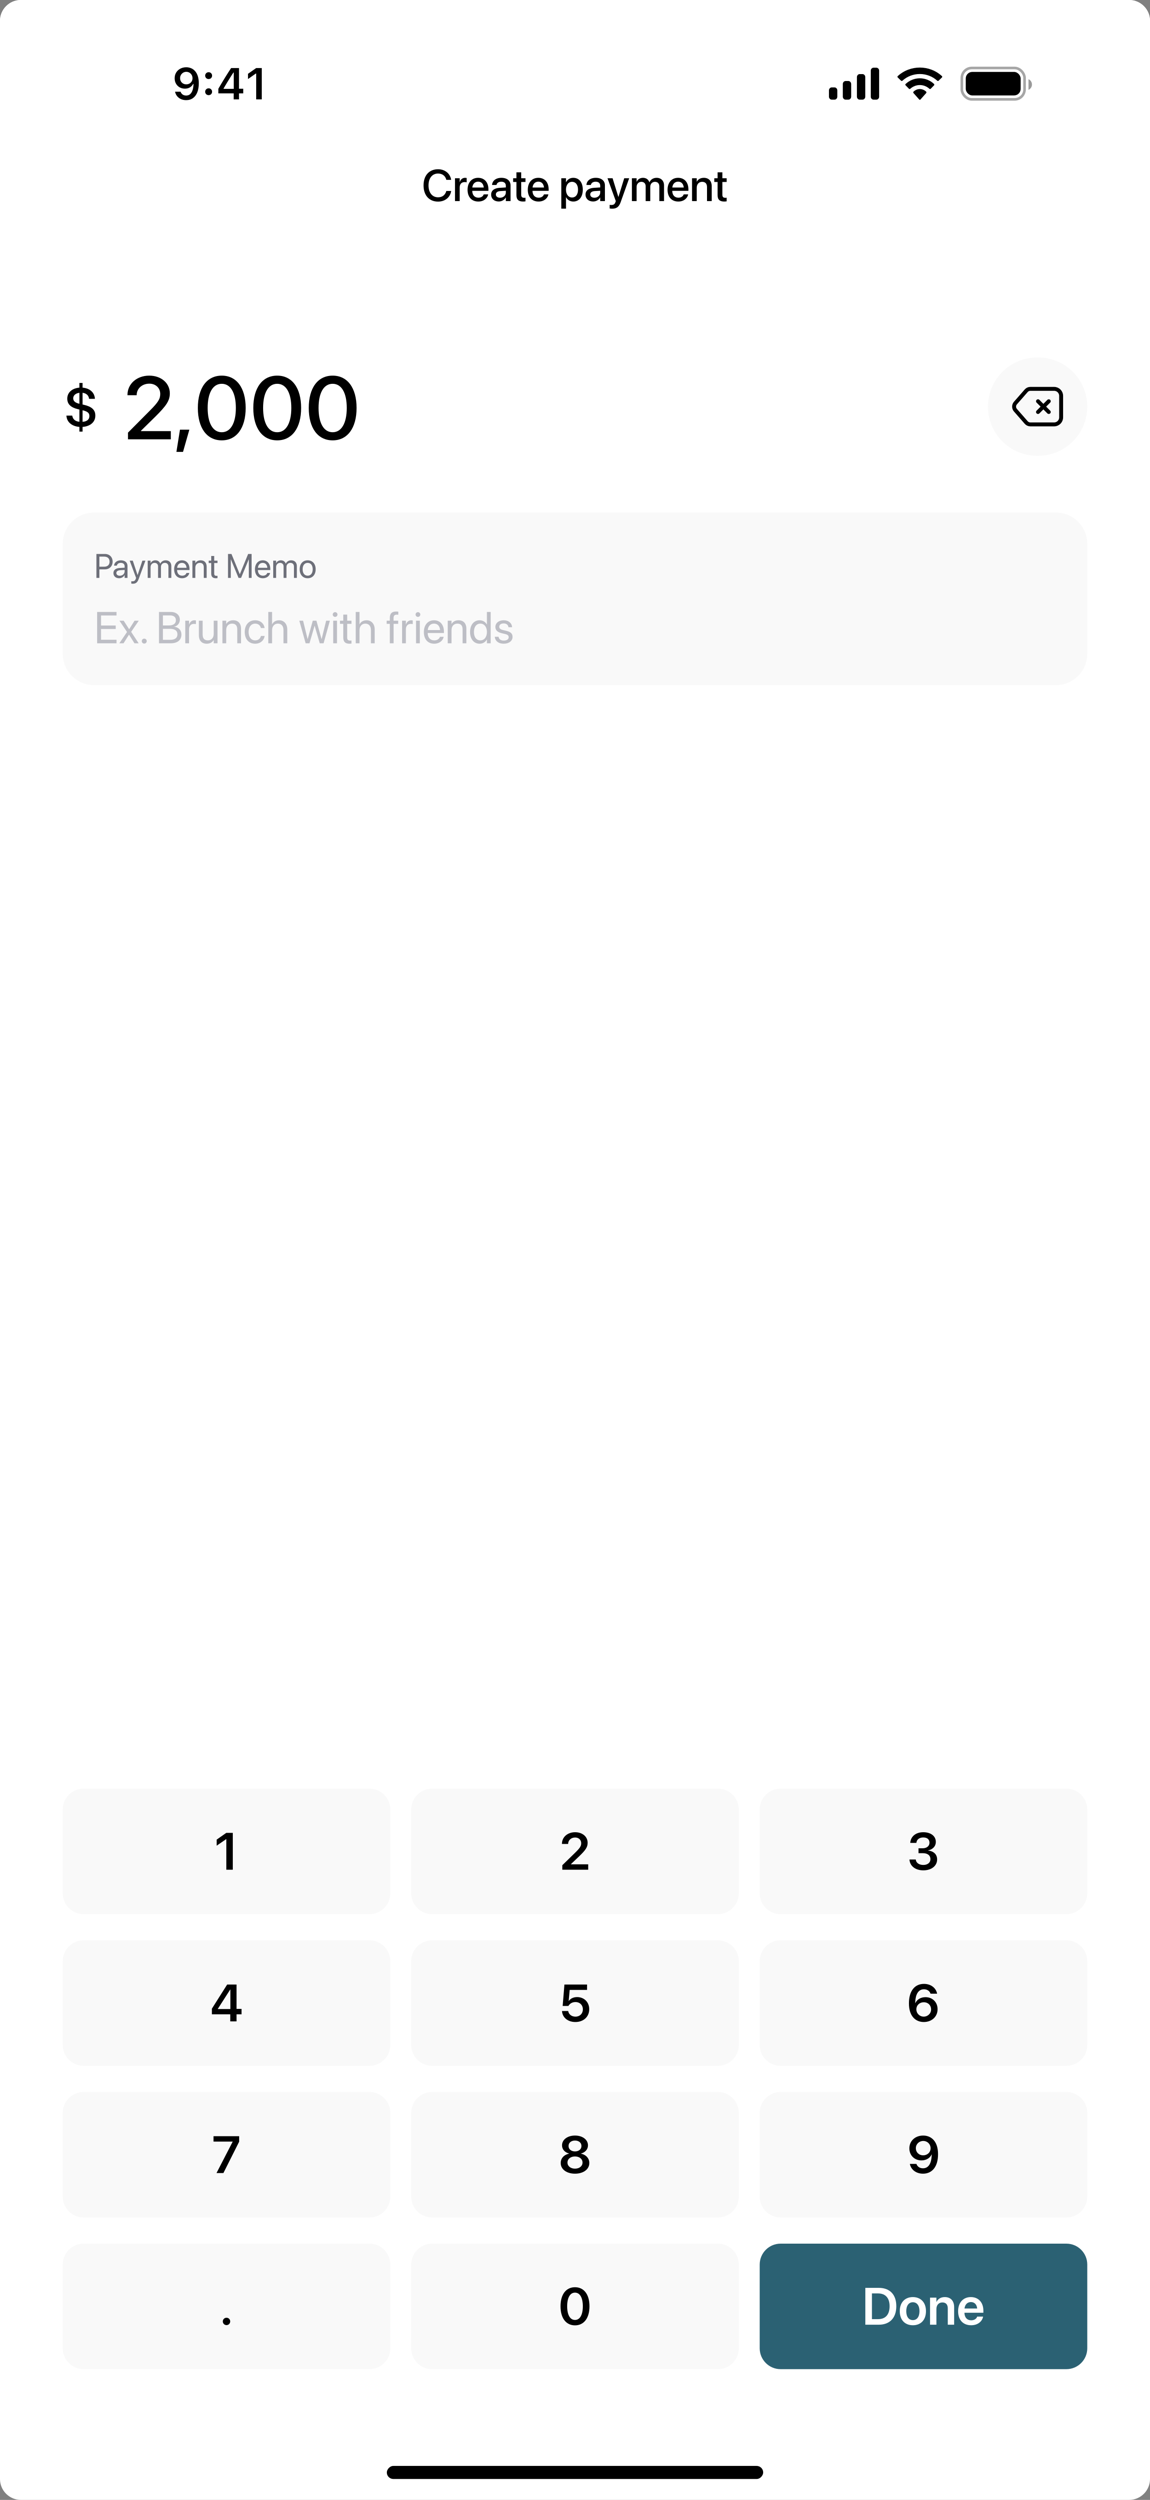 <svg width="440" height="956" viewBox="0 0 440 956" fill="none" xmlns="http://www.w3.org/2000/svg">
<rect x="0" y="0" width="440" height="956" fill="#808080" stroke="none"/>
<g clip-path="url(#clip0_67_633)">
<path d="M0 8C0 3.582 3.582 0 8 0H432C436.418 0 440 3.582 440 8V948C440 952.418 436.418 956 432 956H8C3.582 956 0 952.418 0 948V8Z" fill="white"/>
<rect width="440" height="50" fill="white"/>
<path d="M71.267 25.723C71.909 25.723 72.517 25.842 73.093 26.08C73.668 26.312 74.177 26.678 74.62 27.176C75.068 27.668 75.42 28.302 75.674 29.077C75.929 29.846 76.056 30.773 76.056 31.857V31.874C76.056 33.219 75.862 34.37 75.475 35.327C75.088 36.285 74.532 37.02 73.807 37.535C73.087 38.044 72.227 38.299 71.225 38.299C70.489 38.299 69.825 38.166 69.233 37.9C68.646 37.629 68.159 37.258 67.772 36.788C67.39 36.312 67.133 35.77 67 35.161L66.983 35.07H69.084L69.117 35.153C69.222 35.429 69.371 35.673 69.565 35.883C69.764 36.094 70.002 36.257 70.279 36.373C70.561 36.484 70.876 36.539 71.225 36.539C71.856 36.539 72.371 36.354 72.769 35.983C73.173 35.607 73.475 35.106 73.674 34.48C73.879 33.85 73.995 33.152 74.022 32.389C74.028 32.306 74.031 32.225 74.031 32.148C74.031 32.065 74.031 31.985 74.031 31.907L73.657 29.907C73.657 29.453 73.552 29.041 73.342 28.67C73.132 28.299 72.847 28.006 72.487 27.79C72.133 27.574 71.731 27.466 71.283 27.466C70.852 27.466 70.456 27.572 70.096 27.782C69.737 27.992 69.449 28.28 69.233 28.645C69.017 29.005 68.909 29.409 68.909 29.857V29.873C68.909 30.338 69.012 30.751 69.216 31.11C69.421 31.465 69.701 31.744 70.055 31.949C70.409 32.154 70.813 32.256 71.267 32.256C71.72 32.256 72.127 32.156 72.487 31.957C72.847 31.758 73.132 31.481 73.342 31.127C73.552 30.773 73.657 30.372 73.657 29.923V29.907H74.155V32.115H73.865C73.721 32.43 73.508 32.724 73.226 32.995C72.943 33.266 72.595 33.484 72.18 33.65C71.77 33.816 71.289 33.899 70.735 33.899C69.972 33.899 69.296 33.728 68.71 33.385C68.123 33.042 67.661 32.571 67.324 31.974C66.992 31.376 66.826 30.701 66.826 29.948V29.932C66.826 29.118 67.014 28.396 67.39 27.765C67.772 27.129 68.298 26.631 68.967 26.271C69.642 25.906 70.409 25.723 71.267 25.723ZM79.825 36.39C79.448 36.39 79.133 36.265 78.878 36.016C78.629 35.762 78.505 35.452 78.505 35.086C78.505 34.716 78.629 34.406 78.878 34.157C79.133 33.902 79.448 33.775 79.825 33.775C80.207 33.775 80.522 33.902 80.771 34.157C81.02 34.406 81.144 34.716 81.144 35.086C81.144 35.452 81.02 35.762 80.771 36.016C80.522 36.265 80.207 36.39 79.825 36.39ZM79.825 30.23C79.448 30.23 79.133 30.106 78.878 29.857C78.629 29.602 78.505 29.293 78.505 28.927C78.505 28.556 78.629 28.247 78.878 27.998C79.133 27.743 79.448 27.616 79.825 27.616C80.207 27.616 80.522 27.743 80.771 27.998C81.02 28.247 81.144 28.556 81.144 28.927C81.144 29.293 81.02 29.602 80.771 29.857C80.522 30.106 80.207 30.23 79.825 30.23ZM89.404 38V35.701H83.543V33.949C83.859 33.412 84.174 32.873 84.49 32.331C84.811 31.788 85.134 31.249 85.461 30.712C85.793 30.17 86.122 29.636 86.449 29.11C86.781 28.579 87.11 28.056 87.436 27.541C87.769 27.021 88.101 26.515 88.433 26.022H91.446V33.933H93.064V35.701H91.446V38H89.404ZM85.536 33.982H89.437V27.732H89.312C89.069 28.108 88.817 28.496 88.557 28.894C88.303 29.293 88.045 29.699 87.785 30.114C87.525 30.529 87.268 30.947 87.013 31.368C86.759 31.783 86.507 32.2 86.258 32.621C86.009 33.036 85.768 33.448 85.536 33.858V33.982ZM98.02 38V28.13H97.871L94.891 30.23V28.222L98.02 26.022H100.153V38H98.02Z" fill="black"/>
<path fill-rule="evenodd" clip-rule="evenodd" d="M336.365 27.033C336.365 26.4 335.888 25.887 335.298 25.887H334.232C333.643 25.887 333.165 26.4 333.165 27.033V36.967C333.165 37.6 333.643 38.113 334.232 38.113H335.298C335.888 38.113 336.365 37.6 336.365 36.967V27.033ZM328.931 28.332H329.998C330.587 28.332 331.064 28.858 331.064 29.506V36.939C331.064 37.588 330.587 38.113 329.998 38.113H328.931C328.342 38.113 327.864 37.588 327.864 36.939V29.506C327.864 28.858 328.342 28.332 328.931 28.332ZM324.599 30.981H323.533C322.943 30.981 322.466 31.513 322.466 32.17V36.924C322.466 37.581 322.943 38.113 323.533 38.113H324.599C325.188 38.113 325.666 37.581 325.666 36.924V32.17C325.666 31.513 325.188 30.981 324.599 30.981ZM319.298 33.426H318.232C317.643 33.426 317.165 33.951 317.165 34.598V36.941C317.165 37.589 317.643 38.113 318.232 38.113H319.298C319.888 38.113 320.365 37.589 320.365 36.941V34.598C320.365 33.951 319.888 33.426 319.298 33.426Z" fill="black"/>
<path fill-rule="evenodd" clip-rule="evenodd" d="M351.936 28.302C354.424 28.302 356.816 29.224 358.618 30.878C358.754 31.006 358.971 31.004 359.104 30.874L360.402 29.611C360.47 29.545 360.507 29.456 360.507 29.363C360.506 29.271 360.467 29.182 360.399 29.117C355.668 24.742 348.204 24.742 343.473 29.117C343.405 29.182 343.366 29.27 343.365 29.363C343.365 29.456 343.402 29.545 343.47 29.611L344.768 30.874C344.901 31.004 345.118 31.006 345.254 30.878C347.057 29.224 349.449 28.302 351.936 28.302ZM351.933 32.523C353.29 32.522 354.599 33.034 355.605 33.958C355.741 34.089 355.956 34.087 356.089 33.952L357.376 32.633C357.444 32.563 357.481 32.469 357.48 32.372C357.479 32.274 357.44 32.181 357.371 32.114C354.307 29.223 349.562 29.223 346.498 32.114C346.429 32.181 346.389 32.274 346.389 32.372C346.388 32.47 346.425 32.563 346.493 32.633L347.78 33.952C347.913 34.087 348.127 34.089 348.263 33.958C349.269 33.035 350.577 32.523 351.933 32.523ZM354.458 35.316C354.459 35.421 354.422 35.523 354.355 35.597L352.178 38.051C352.115 38.124 352.028 38.164 351.937 38.164C351.846 38.164 351.759 38.124 351.695 38.051L349.518 35.597C349.451 35.523 349.414 35.421 349.416 35.316C349.418 35.211 349.459 35.111 349.529 35.04C350.919 33.726 352.955 33.726 354.345 35.04C354.415 35.111 354.456 35.211 354.458 35.316Z" fill="black"/>
<rect opacity="0.35" x="368.007" y="26" width="24" height="12" rx="3.8" stroke="black"/>
<path opacity="0.4" d="M393.507 30.281V34.357C394.312 34.012 394.835 33.209 394.835 32.319C394.835 31.429 394.312 30.626 393.507 30.281" fill="black"/>
<rect x="369.507" y="27.5" width="21" height="9" rx="2.5" fill="black"/>
<rect width="144" height="5" rx="2.5" transform="matrix(-1 0 0 1 292 943)" fill="black"/>
<path d="M24 692C24 687.582 27.582 684 32 684H141.333C145.752 684 149.333 687.582 149.333 692V724C149.333 728.418 145.752 732 141.333 732H32C27.582 732 24 728.418 24 724V692Z" fill="#F9F9F9"/>
<path d="M86.598 715V703.311H86.54L82.897 705.811V703.496L86.579 700.908H89.069V715H86.598Z" fill="black"/>
<path d="M157.333 692C157.333 687.582 160.915 684 165.333 684H274.667C279.085 684 282.667 687.582 282.667 692V724C282.667 728.418 279.085 732 274.667 732H165.333C160.915 732 157.333 728.418 157.333 724V692Z" fill="#F9F9F9"/>
<path d="M215.146 715V713.281L220.127 708.428C221.973 706.621 222.373 705.908 222.373 704.863V704.844C222.363 703.584 221.416 702.686 220.059 702.686C218.496 702.686 217.402 703.73 217.373 705.088V705.156H215.01V705.088C215.01 702.51 217.178 700.664 220.039 700.664C222.861 700.664 224.834 702.373 224.834 704.697V704.717C224.834 706.377 224.063 707.5 221.582 709.883L218.477 712.832V712.939H225.049V715H215.146Z" fill="black"/>
<path d="M290.667 692C290.667 687.582 294.248 684 298.667 684H408C412.418 684 416 687.582 416 692V724C416 728.418 412.418 732 408 732H298.667C294.248 732 290.667 728.418 290.667 724V692Z" fill="#F9F9F9"/>
<path d="M353.285 715.244C350.189 715.244 348.177 713.584 347.982 711.221L347.972 711.104H350.384L350.394 711.211C350.531 712.354 351.624 713.184 353.275 713.184C354.906 713.184 355.99 712.285 355.99 711.006V710.986C355.99 709.502 354.896 708.682 353.099 708.682H351.429V706.807H353.04C354.593 706.807 355.628 705.928 355.628 704.697V704.678C355.628 703.408 354.769 702.666 353.255 702.666C351.771 702.666 350.755 703.438 350.628 704.648L350.619 704.746H348.275L348.285 704.629C348.49 702.246 350.413 700.664 353.255 700.664C356.165 700.664 358.05 702.158 358.05 704.346V704.365C358.05 706.113 356.781 707.275 355.091 707.627V707.676C357.171 707.871 358.548 709.102 358.548 711.055V711.074C358.548 713.525 356.4 715.244 353.285 715.244Z" fill="black"/>
<path d="M24 750C24 745.582 27.582 742 32 742H141.333C145.752 742 149.333 745.582 149.333 750V782C149.333 786.418 145.752 790 141.333 790H32C27.582 790 24 786.418 24 782V750Z" fill="#F9F9F9"/>
<path d="M88.102 773V770.295H81.071V768.146L86.921 758.908H90.505V768.225H92.419V770.295H90.505V773H88.102ZM83.337 768.283H88.141V760.812H88.083L83.337 768.215V768.283Z" fill="black"/>
<path d="M157.333 750C157.333 745.582 160.915 742 165.333 742H274.667C279.085 742 282.667 745.582 282.667 750V782C282.667 786.418 279.085 790 274.667 790H165.333C160.915 790 157.333 786.418 157.333 782V750Z" fill="#F9F9F9"/>
<path d="M220.146 773.244C217.217 773.244 215.225 771.496 215.039 769.162L215.029 769.035H217.393L217.402 769.104C217.607 770.285 218.682 771.193 220.166 771.193C221.846 771.193 223.008 770.041 223.008 768.391V768.371C223.008 766.76 221.826 765.607 220.176 765.607C219.375 765.607 218.682 765.852 218.145 766.301C217.881 766.516 217.646 766.789 217.48 767.102H215.283L215.957 758.908H224.609V760.969H217.969L217.578 765.217H217.627C218.242 764.27 219.404 763.713 220.82 763.713C223.506 763.713 225.439 765.656 225.439 768.332V768.352C225.439 771.252 223.262 773.244 220.146 773.244Z" fill="black"/>
<path d="M290.667 750C290.667 745.582 294.248 742 298.667 742H408C412.418 742 416 745.582 416 750V782C416 786.418 412.418 790 408 790H298.667C294.248 790 290.667 786.418 290.667 782V750Z" fill="#F9F9F9"/>
<path d="M353.46 773.244C350.345 773.244 347.767 771.066 347.767 766.125V766.105C347.767 761.447 349.925 758.664 353.519 758.664C356.126 758.664 358.07 760.168 358.519 762.297L358.538 762.404H356.038L355.999 762.316C355.628 761.35 354.759 760.725 353.499 760.725C351.234 760.725 350.286 762.893 350.189 765.559C350.179 765.705 350.179 765.852 350.179 766.008H350.228C350.785 764.719 352.191 763.742 354.105 763.742C356.82 763.742 358.724 765.695 358.724 768.342V768.361C358.724 771.203 356.497 773.244 353.46 773.244ZM350.609 768.4C350.609 769.963 351.849 771.184 353.421 771.184C354.994 771.184 356.244 769.973 356.244 768.449V768.43C356.244 766.828 355.062 765.686 353.451 765.686C351.839 765.686 350.609 766.818 350.609 768.391V768.4Z" fill="black"/>
<path d="M24 808C24 803.582 27.582 800 32 800H141.333C145.752 800 149.333 803.582 149.333 808V840C149.333 844.418 145.752 848 141.333 848H32C27.582 848 24 844.418 24 840V808Z" fill="#F9F9F9"/>
<path d="M82.838 831L89.02 819.018V818.969H81.696V816.908H91.501V819.008L85.475 831H82.838Z" fill="black"/>
<path d="M157.333 808C157.333 803.582 160.915 800 165.333 800H274.667C279.085 800 282.667 803.582 282.667 808V840C282.667 844.418 279.085 848 274.667 848H165.333C160.915 848 157.333 844.418 157.333 840V808Z" fill="#F9F9F9"/>
<path d="M220 831.244C216.777 831.244 214.531 829.564 214.531 827.162V827.143C214.531 825.355 215.83 823.969 217.695 823.588V823.529C216.094 823.1 215.039 821.928 215.039 820.424V820.404C215.039 818.246 217.1 816.664 220 816.664C222.91 816.664 224.961 818.246 224.961 820.404V820.424C224.961 821.928 223.906 823.1 222.305 823.529V823.588C224.17 823.969 225.479 825.355 225.479 827.143V827.162C225.479 829.564 223.223 831.244 220 831.244ZM220 822.729C221.465 822.729 222.471 821.879 222.471 820.658V820.639C222.471 819.418 221.455 818.568 220 818.568C218.545 818.568 217.529 819.418 217.529 820.639V820.658C217.529 821.879 218.535 822.729 220 822.729ZM220 829.32C221.689 829.32 222.881 828.354 222.881 827.006V826.986C222.881 825.629 221.699 824.652 220 824.652C218.301 824.652 217.119 825.629 217.119 826.986V827.006C217.119 828.354 218.32 829.32 220 829.32Z" fill="black"/>
<path d="M290.667 808C290.667 803.582 294.248 800 298.667 800H408C412.418 800 416 803.582 416 808V840C416 844.418 412.418 848 408 848H298.667C294.248 848 290.667 844.418 290.667 840V808Z" fill="#F9F9F9"/>
<path d="M353.206 816.664C356.312 816.664 358.9 818.842 358.9 823.783V823.803C358.9 828.461 356.742 831.244 353.148 831.244C350.54 831.244 348.587 829.74 348.148 827.611L348.128 827.504H350.628L350.658 827.592C351.038 828.559 351.898 829.184 353.158 829.184C355.423 829.184 356.37 827.016 356.468 824.35C356.478 824.203 356.488 824.057 356.488 823.9H356.429C355.872 825.189 354.466 826.166 352.562 826.166C349.847 826.166 347.933 824.213 347.933 821.566V821.547C347.933 818.705 350.169 816.664 353.206 816.664ZM353.206 824.223C354.818 824.223 356.048 823.09 356.048 821.518V821.508C356.048 819.945 354.818 818.725 353.236 818.725C351.673 818.725 350.413 819.936 350.413 821.459V821.479C350.413 823.08 351.605 824.223 353.206 824.223Z" fill="black"/>
<path d="M24 866C24 861.582 27.582 858 32 858H141.333C145.752 858 149.333 861.582 149.333 866V898C149.333 902.418 145.752 906 141.333 906H32C27.582 906 24 902.418 24 898V866Z" fill="#F9F9F9"/>
<path d="M86.667 889.156C85.876 889.156 85.251 888.531 85.251 887.74C85.251 886.959 85.876 886.334 86.667 886.334C87.458 886.334 88.073 886.959 88.073 887.74C88.073 888.531 87.458 889.156 86.667 889.156Z" fill="black"/>
<path d="M157.333 866C157.333 861.582 160.915 858 165.333 858H274.667C279.085 858 282.667 861.582 282.667 866V898C282.667 902.418 279.085 906 274.667 906H165.333C160.915 906 157.333 902.418 157.333 898V866Z" fill="#F9F9F9"/>
<path d="M220 889.244C216.543 889.244 214.463 886.441 214.463 881.959V881.939C214.463 877.457 216.543 874.664 220 874.664C223.447 874.664 225.537 877.457 225.537 881.939V881.959C225.537 886.441 223.447 889.244 220 889.244ZM220 887.184C221.895 887.184 222.998 885.211 222.998 881.959V881.939C222.998 878.688 221.895 876.734 220 876.734C218.096 876.734 217.002 878.688 217.002 881.939V881.959C217.002 885.211 218.096 887.184 220 887.184Z" fill="black"/>
<path d="M290.667 866C290.667 861.582 294.248 858 298.667 858H408C412.418 858 416 861.582 416 866V898C416 902.418 412.418 906 408 906H298.667C294.248 906 290.667 902.418 290.667 898V866Z" fill="#2B6173"/>
<path d="M331.087 889V874.908H336.234C340.433 874.908 342.933 877.447 342.933 881.9V881.92C342.933 886.383 340.452 889 336.234 889H331.087ZM333.607 886.871H335.97C338.802 886.871 340.365 885.143 340.365 881.93V881.91C340.365 878.766 338.773 877.037 335.97 877.037H333.607V886.871ZM349.271 889.205C346.224 889.205 344.261 887.174 344.261 883.824V883.805C344.261 880.484 346.253 878.434 349.261 878.434C352.279 878.434 354.281 880.465 354.281 883.805V883.824C354.281 887.184 352.308 889.205 349.271 889.205ZM349.281 887.242C350.814 887.242 351.8 885.992 351.8 883.824V883.805C351.8 881.646 350.804 880.406 349.261 880.406C347.747 880.406 346.742 881.656 346.742 883.805V883.824C346.742 886.002 347.728 887.242 349.281 887.242ZM355.843 889V878.648H358.275V880.27H358.324C358.861 879.156 359.915 878.434 361.488 878.434C363.763 878.434 365.062 879.898 365.062 882.301V889H362.63V882.789C362.63 881.314 361.947 880.484 360.56 880.484C359.163 880.484 358.275 881.5 358.275 882.994V889H355.843ZM371.566 889.205C368.46 889.205 366.585 887.145 366.585 883.854V883.844C366.585 880.582 368.49 878.434 371.449 878.434C374.408 878.434 376.244 880.514 376.244 883.639V884.42H368.997C369.036 886.236 370.033 887.311 371.615 887.311C372.826 887.311 373.617 886.666 373.851 885.973L373.87 885.904H376.146L376.117 886.012C375.794 887.604 374.271 889.205 371.566 889.205ZM371.478 880.338C370.189 880.338 369.222 881.207 369.027 882.799H373.88C373.704 881.158 372.767 880.338 371.478 880.338Z" fill="white"/>
<path d="M167.605 77.096C164.21 77.096 162.052 74.705 162.052 70.903V70.895C162.052 67.093 164.21 64.719 167.605 64.719C170.245 64.719 172.229 66.346 172.603 68.712L172.619 68.786H170.776L170.727 68.62C170.328 67.218 169.216 66.362 167.605 66.362C165.381 66.362 163.953 68.122 163.953 70.895V70.903C163.953 73.675 165.389 75.452 167.605 75.452C169.199 75.452 170.303 74.622 170.751 73.103L170.776 73.028H172.619L172.611 73.111C172.237 75.493 170.253 77.096 167.605 77.096ZM174.088 76.896V68.164H175.881V69.658H175.923C176.205 68.637 176.936 67.998 177.932 67.998C178.189 67.998 178.413 68.039 178.554 68.064V69.733C178.413 69.675 178.098 69.633 177.749 69.633C176.595 69.633 175.881 70.388 175.881 71.692V76.896H174.088ZM183.012 77.071C180.447 77.071 178.895 75.319 178.895 72.563V72.555C178.895 69.824 180.472 67.998 182.92 67.998C185.369 67.998 186.872 69.758 186.872 72.381V72.987H180.688C180.721 74.638 181.625 75.601 183.053 75.601C184.116 75.601 184.821 75.053 185.045 74.398L185.07 74.331H186.772L186.755 74.423C186.473 75.809 185.128 77.071 183.012 77.071ZM182.929 69.467C181.767 69.467 180.87 70.256 180.712 71.717H185.095C184.946 70.206 184.099 69.467 182.929 69.467ZM190.831 77.054C189.088 77.054 187.917 75.983 187.917 74.414V74.398C187.917 72.879 189.096 71.949 191.163 71.825L193.537 71.683V71.028C193.537 70.065 192.915 69.484 191.802 69.484C190.765 69.484 190.125 69.973 189.976 70.671L189.959 70.745H188.266L188.274 70.654C188.399 69.152 189.702 67.998 191.852 67.998C193.985 67.998 195.338 69.127 195.338 70.878V76.896H193.537V75.518H193.504C192.998 76.456 191.985 77.054 190.831 77.054ZM189.727 74.373C189.727 75.136 190.358 75.618 191.321 75.618C192.583 75.618 193.537 74.763 193.537 73.626V72.945L191.404 73.078C190.325 73.144 189.727 73.617 189.727 74.356V74.373ZM200.145 77.071C198.418 77.071 197.588 76.34 197.588 74.597V69.592H196.334V68.164H197.588V65.889H199.422V68.164H201.058V69.592H199.422V74.489C199.422 75.377 199.821 75.643 200.576 75.643C200.767 75.643 200.925 75.626 201.058 75.61V76.996C200.85 77.029 200.51 77.071 200.145 77.071ZM206.055 77.071C203.49 77.071 201.938 75.319 201.938 72.563V72.555C201.938 69.824 203.515 67.998 205.963 67.998C208.412 67.998 209.915 69.758 209.915 72.381V72.987H203.73C203.764 74.638 204.668 75.601 206.096 75.601C207.159 75.601 207.864 75.053 208.088 74.398L208.113 74.331H209.815L209.798 74.423C209.516 75.809 208.171 77.071 206.055 77.071ZM205.972 69.467C204.81 69.467 203.913 70.256 203.755 71.717H208.138C207.989 70.206 207.142 69.467 205.972 69.467ZM214.762 79.802V68.164H216.555V69.666H216.597C217.12 68.629 218.083 67.998 219.328 67.998C221.552 67.998 222.98 69.741 222.98 72.53V72.538C222.98 75.319 221.544 77.071 219.353 77.071C218.116 77.071 217.111 76.44 216.597 75.427H216.555V79.802H214.762ZM218.863 75.527C220.274 75.527 221.154 74.381 221.154 72.538V72.53C221.154 70.671 220.266 69.533 218.863 69.533C217.501 69.533 216.547 70.712 216.547 72.53V72.538C216.547 74.348 217.51 75.527 218.863 75.527ZM226.939 77.054C225.196 77.054 224.026 75.983 224.026 74.414V74.398C224.026 72.879 225.205 71.949 227.271 71.825L229.646 71.683V71.028C229.646 70.065 229.023 69.484 227.911 69.484C226.873 69.484 226.234 69.973 226.084 70.671L226.068 70.745H224.375L224.383 70.654C224.507 69.152 225.811 67.998 227.96 67.998C230.094 67.998 231.447 69.127 231.447 70.878V76.896H229.646V75.518H229.612C229.106 76.456 228.093 77.054 226.939 77.054ZM225.835 74.373C225.835 75.136 226.466 75.618 227.429 75.618C228.691 75.618 229.646 74.763 229.646 73.626V72.945L227.512 73.078C226.433 73.144 225.835 73.617 225.835 74.356V74.373ZM234.203 79.81C233.854 79.81 233.48 79.768 233.265 79.727V78.324C233.406 78.357 233.613 78.39 233.854 78.39C234.701 78.39 235.166 78.166 235.464 77.32L235.614 76.904L232.435 68.164H234.377L236.577 75.269H236.635L238.834 68.164H240.727L237.473 77.303C236.826 79.112 235.913 79.81 234.203 79.81ZM241.773 76.896V68.164H243.566V69.517H243.607C243.981 68.604 244.869 67.998 246.015 67.998C247.218 67.998 248.098 68.62 248.447 69.716H248.488C248.937 68.654 249.966 67.998 251.211 67.998C252.938 67.998 254.066 69.143 254.066 70.895V76.896H252.265V71.326C252.265 70.189 251.659 69.533 250.597 69.533C249.534 69.533 248.795 70.33 248.795 71.434V76.896H247.036V71.194C247.036 70.181 246.396 69.533 245.384 69.533C244.321 69.533 243.566 70.372 243.566 71.501V76.896H241.773ZM259.528 77.071C256.963 77.071 255.411 75.319 255.411 72.563V72.555C255.411 69.824 256.988 67.998 259.437 67.998C261.886 67.998 263.388 69.758 263.388 72.381V72.987H257.204C257.237 74.638 258.142 75.601 259.57 75.601C260.632 75.601 261.338 75.053 261.562 74.398L261.587 74.331H263.289L263.272 74.423C262.99 75.809 261.645 77.071 259.528 77.071ZM259.445 69.467C258.283 69.467 257.387 70.256 257.229 71.717H261.612C261.462 70.206 260.616 69.467 259.445 69.467ZM264.783 76.896V68.164H266.576V69.484H266.617C267.074 68.596 267.97 67.998 269.29 67.998C271.208 67.998 272.312 69.235 272.312 71.243V76.896H270.51V71.584C270.51 70.272 269.896 69.533 268.651 69.533C267.389 69.533 266.576 70.447 266.576 71.808V76.896H264.783ZM277.109 77.071C275.383 77.071 274.553 76.34 274.553 74.597V69.592H273.299V68.164H274.553V65.889H276.387V68.164H278.022V69.592H276.387V74.489C276.387 75.377 276.786 75.643 277.541 75.643C277.732 75.643 277.89 75.626 278.022 75.61V76.996C277.815 77.029 277.475 77.071 277.109 77.071Z" fill="black"/>
<path d="M30.377 165.058V163.253C27.648 163.049 25.597 161.523 25.425 159.074L25.414 158.924H27.638L27.659 159.042C27.863 160.191 28.637 161.115 30.377 161.298V156.604L29.936 156.507C27.186 155.873 25.736 154.627 25.736 152.446V152.436C25.736 150.051 27.659 148.45 30.377 148.246V146.441H31.591V148.246C34.244 148.45 36.124 150.008 36.296 152.35L36.307 152.521H34.072L34.062 152.425C33.911 151.179 32.977 150.373 31.591 150.201V154.691L32.106 154.81C34.953 155.465 36.478 156.636 36.478 158.924V158.935C36.478 161.566 34.33 163.07 31.591 163.253V165.058H30.377ZM28.014 152.307C28.014 153.295 28.648 154.004 30.377 154.412V150.201C28.83 150.395 28.014 151.308 28.014 152.285V152.307ZM31.612 156.894L31.591 156.883V161.319C33.449 161.169 34.201 160.267 34.201 159.117V159.106C34.201 158.021 33.632 157.366 31.612 156.894Z" fill="black"/>
<path d="M48.971 168V165.443L57.404 156.96C60.592 153.772 61.306 152.511 61.306 150.651V150.618C61.289 148.344 59.562 146.717 57.139 146.717C54.333 146.717 52.324 148.609 52.291 151.033V151.133H48.772V151.033C48.772 146.75 52.407 143.646 57.089 143.646C61.688 143.646 64.975 146.534 64.975 150.402V150.436C64.975 153.175 63.696 155.117 59.397 159.367L53.951 164.713V164.862H65.356V168H48.971ZM67.498 172.814L68.859 164.314H72.445L70.022 172.814H67.498ZM84.847 168.398C79.119 168.398 75.699 163.634 75.699 156.03V155.997C75.699 148.394 79.119 143.646 84.847 143.646C90.558 143.646 93.994 148.394 93.994 155.997V156.03C93.994 163.634 90.558 168.398 84.847 168.398ZM84.847 165.294C88.25 165.294 90.242 161.774 90.242 156.03V155.997C90.242 150.253 88.25 146.767 84.847 146.767C81.427 146.767 79.451 150.253 79.451 155.997V156.03C79.451 161.774 81.427 165.294 84.847 165.294ZM106.063 168.398C100.336 168.398 96.916 163.634 96.916 156.03V155.997C96.916 148.394 100.336 143.646 106.063 143.646C111.774 143.646 115.211 148.394 115.211 155.997V156.03C115.211 163.634 111.774 168.398 106.063 168.398ZM106.063 165.294C109.467 165.294 111.459 161.774 111.459 156.03V155.997C111.459 150.253 109.467 146.767 106.063 146.767C102.644 146.767 100.668 150.253 100.668 155.997V156.03C100.668 161.774 102.644 165.294 106.063 165.294ZM127.28 168.398C121.553 168.398 118.133 163.634 118.133 156.03V155.997C118.133 148.394 121.553 143.646 127.28 143.646C132.991 143.646 136.428 148.394 136.428 155.997V156.03C136.428 163.634 132.991 168.398 127.28 168.398ZM127.28 165.294C130.684 165.294 132.676 161.774 132.676 156.03V155.997C132.676 150.253 130.684 146.767 127.28 146.767C123.86 146.767 121.885 150.253 121.885 155.997V156.03C121.885 161.774 123.86 165.294 127.28 165.294Z" fill="black"/>
<path d="M378 155.5C378 145.121 386.414 136.707 396.793 136.707H397.207C407.586 136.707 416 145.121 416 155.5V155.5C416 165.879 407.586 174.293 397.207 174.293H396.793C386.414 174.293 378 165.879 378 155.5V155.5Z" fill="#F9F9F9"/>
<path d="M397.152 157.556L401.263 153.445M401.263 157.556L397.152 153.445M394.203 148.707H403.329C404.804 148.707 406 149.902 406 151.377V159.622C406 161.098 404.804 162.293 403.329 162.293H394.203C393.606 162.293 393.037 162.036 392.644 161.586L388.512 156.864C387.829 156.083 387.829 154.916 388.512 154.135L392.644 149.414C393.037 148.964 393.606 148.707 394.203 148.707Z" stroke="black" stroke-width="1.5" stroke-linecap="round" stroke-linejoin="round"/>
<path d="M24 208C24 201.373 29.373 196 36 196H404C410.627 196 416 201.373 416 208V250C416 256.627 410.627 262 404 262H36C29.373 262 24 256.627 24 250V208Z" fill="#F9F9F9"/>
<path d="M36.889 221V211.84H40.151C41.872 211.84 43.09 213.027 43.09 214.767V214.779C43.09 216.519 41.872 217.731 40.151 217.731H38.031V221H36.889ZM39.859 212.856H38.031V216.715H39.859C41.167 216.715 41.922 215.998 41.922 214.792V214.779C41.922 213.573 41.167 212.856 39.859 212.856ZM45.591 221.127C44.277 221.127 43.395 220.333 43.395 219.134V219.121C43.395 217.998 44.271 217.293 45.788 217.204L47.68 217.096V216.544C47.68 215.738 47.153 215.249 46.232 215.249C45.382 215.249 44.849 215.655 44.722 216.246L44.709 216.303H43.643L43.649 216.233C43.744 215.147 44.69 214.271 46.245 214.271C47.807 214.271 48.784 215.116 48.784 216.436V221H47.68V219.927H47.654C47.267 220.651 46.474 221.127 45.591 221.127ZM44.525 219.134C44.525 219.769 45.045 220.168 45.839 220.168C46.88 220.168 47.68 219.451 47.68 218.493V217.953L45.915 218.061C45.033 218.112 44.525 218.505 44.525 219.121V219.134ZM50.822 223.222C50.606 223.222 50.371 223.196 50.231 223.171V222.27C50.327 222.289 50.454 222.308 50.587 222.308C51.285 222.308 51.672 222.13 51.939 221.381L52.072 221.006L49.622 214.398H50.803L52.624 219.896H52.65L54.478 214.398H55.64L53.062 221.413C52.593 222.676 52.015 223.222 50.822 223.222ZM56.509 221V214.398H57.614V215.363H57.639C57.938 214.709 58.598 214.271 59.448 214.271C60.35 214.271 61.016 214.735 61.302 215.541H61.327C61.695 214.748 62.47 214.271 63.397 214.271C64.704 214.271 65.548 215.128 65.548 216.442V221H64.444V216.696C64.444 215.789 63.942 215.249 63.073 215.249C62.197 215.249 61.581 215.903 61.581 216.804V221H60.477V216.576C60.477 215.776 59.943 215.249 59.124 215.249C58.248 215.249 57.614 215.941 57.614 216.861V221H56.509ZM69.674 221.127C67.776 221.127 66.634 219.8 66.634 217.725V217.718C66.634 215.674 67.802 214.271 69.605 214.271C71.407 214.271 72.505 215.611 72.505 217.591V217.998H67.751C67.776 219.356 68.525 220.149 69.7 220.149C70.538 220.149 71.128 219.73 71.318 219.166L71.337 219.108H72.423L72.41 219.172C72.194 220.264 71.115 221.127 69.674 221.127ZM69.598 215.249C68.64 215.249 67.891 215.903 67.77 217.134H71.382C71.274 215.852 70.563 215.249 69.598 215.249ZM73.623 221V214.398H74.727V215.338H74.752C75.108 214.722 75.781 214.271 76.784 214.271C78.231 214.271 79.069 215.211 79.069 216.715V221H77.964V216.912C77.964 215.839 77.463 215.249 76.447 215.249C75.406 215.249 74.727 215.992 74.727 217.115V221H73.623ZM82.624 221.127C81.411 221.127 80.814 220.581 80.814 219.318V215.312H79.85V214.398H80.814V212.615H81.957V214.398H83.214V215.312H81.957V219.312C81.957 220.016 82.268 220.213 82.858 220.213C82.992 220.213 83.119 220.194 83.214 220.188V221.083C83.074 221.102 82.839 221.127 82.624 221.127ZM87.238 221V211.84H88.559L91.732 219.559H91.77L94.944 211.84H96.265V221H95.198V213.922H95.16L92.234 221H91.269L88.343 213.922H88.305V221H87.238ZM100.587 221.127C98.689 221.127 97.547 219.8 97.547 217.725V217.718C97.547 215.674 98.715 214.271 100.518 214.271C102.32 214.271 103.418 215.611 103.418 217.591V217.998H98.664C98.689 219.356 99.439 220.149 100.613 220.149C101.451 220.149 102.041 219.73 102.231 219.166L102.25 219.108H103.336L103.323 219.172C103.107 220.264 102.028 221.127 100.587 221.127ZM100.511 215.249C99.553 215.249 98.804 215.903 98.683 217.134H102.295C102.187 215.852 101.476 215.249 100.511 215.249ZM104.536 221V214.398H105.64V215.363H105.666C105.964 214.709 106.624 214.271 107.475 214.271C108.376 214.271 109.042 214.735 109.328 215.541H109.354C109.722 214.748 110.496 214.271 111.423 214.271C112.73 214.271 113.575 215.128 113.575 216.442V221H112.47V216.696C112.47 215.789 111.969 215.249 111.099 215.249C110.223 215.249 109.607 215.903 109.607 216.804V221H108.503V216.576C108.503 215.776 107.97 215.249 107.151 215.249C106.275 215.249 105.64 215.941 105.64 216.861V221H104.536ZM117.72 221.127C115.885 221.127 114.66 219.8 114.66 217.699V217.687C114.66 215.585 115.892 214.271 117.713 214.271C119.535 214.271 120.773 215.579 120.773 217.687V217.699C120.773 219.807 119.542 221.127 117.72 221.127ZM117.726 220.149C118.888 220.149 119.643 219.248 119.643 217.699V217.687C119.643 216.138 118.881 215.249 117.713 215.249C116.564 215.249 115.79 216.144 115.79 217.687V217.699C115.79 219.254 116.558 220.149 117.726 220.149Z" fill="#0F1324" fill-opacity="0.6"/>
<path d="M37.162 246V234.022H44.583V235.367H38.656V239.21H44.276V240.538H38.656V244.655H44.583V246H37.162ZM45.662 246L48.601 241.684L45.712 237.367H47.322L49.398 240.604H49.431L51.481 237.367H53.091L50.178 241.625L53.05 246H51.448L49.381 242.713H49.348L47.264 246H45.662ZM55.191 246.116C54.66 246.116 54.245 245.701 54.245 245.17C54.245 244.639 54.66 244.224 55.191 244.224C55.723 244.224 56.138 244.639 56.138 245.17C56.138 245.701 55.723 246.116 55.191 246.116ZM60.836 246V234.022H65.376C67.427 234.022 68.813 235.217 68.813 237.01V237.027C68.813 238.264 67.883 239.467 66.647 239.642V239.675C68.373 239.874 69.419 241.036 69.419 242.622V242.638C69.419 244.747 67.908 246 65.36 246H60.836ZM65.036 235.342H62.33V239.185H64.571C66.339 239.185 67.302 238.479 67.302 237.185V237.168C67.302 235.989 66.481 235.342 65.036 235.342ZM64.995 240.472H62.33V244.68H65.136C66.929 244.68 67.883 243.958 67.883 242.58V242.563C67.883 241.177 66.904 240.472 64.995 240.472ZM70.888 246V237.367H72.332V238.828H72.366C72.656 237.832 73.403 237.201 74.374 237.201C74.624 237.201 74.839 237.243 74.956 237.259V238.662C74.839 238.621 74.532 238.579 74.184 238.579C73.063 238.579 72.332 239.359 72.332 240.671V246H70.888ZM79.081 246.166C77.189 246.166 76.093 244.938 76.093 242.97V237.367H77.537V242.713C77.537 244.116 78.193 244.888 79.521 244.888C80.882 244.888 81.77 243.917 81.77 242.447V237.367H83.215V246H81.77V244.771H81.737C81.272 245.577 80.393 246.166 79.081 246.166ZM85.099 246V237.367H86.543V238.596H86.577C87.041 237.791 87.921 237.201 89.233 237.201C91.126 237.201 92.221 238.43 92.221 240.397V246H90.777V240.654C90.777 239.251 90.121 238.479 88.793 238.479C87.432 238.479 86.543 239.451 86.543 240.92V246H85.099ZM97.642 246.166C95.193 246.166 93.641 244.423 93.641 241.675V241.667C93.641 238.944 95.226 237.201 97.625 237.201C99.775 237.201 101.045 238.629 101.228 240.106L101.236 240.173H99.825L99.808 240.106C99.592 239.243 98.895 238.479 97.625 238.479C96.123 238.479 95.118 239.725 95.118 241.684V241.692C95.118 243.701 96.147 244.888 97.642 244.888C98.82 244.888 99.576 244.224 99.816 243.261L99.833 243.194H101.252L101.244 243.252C101.012 244.896 99.592 246.166 97.642 246.166ZM102.655 246V234.022H104.1V238.745H104.133C104.598 237.774 105.536 237.201 106.822 237.201C108.657 237.201 109.91 238.621 109.91 240.712V246H108.466V240.961C108.466 239.401 107.669 238.479 106.324 238.479C104.988 238.479 104.1 239.492 104.1 240.961V246H102.655ZM116.941 246L114.525 237.367H115.961L117.688 244.39H117.721L119.672 237.367H121.066L123.025 244.39H123.059L124.785 237.367H126.213L123.806 246H122.336L120.386 239.318H120.353L118.41 246H116.941ZM128.213 235.906C127.715 235.906 127.309 235.5 127.309 235.001C127.309 234.495 127.715 234.097 128.213 234.097C128.72 234.097 129.118 234.495 129.118 235.001C129.118 235.5 128.72 235.906 128.213 235.906ZM127.491 246V237.367H128.936V246H127.491ZM133.708 246.166C132.123 246.166 131.343 245.452 131.343 243.8V238.562H130.081V237.367H131.343V235.035H132.837V237.367H134.48V238.562H132.837V243.792C132.837 244.713 133.244 244.971 134.016 244.971C134.19 244.971 134.356 244.946 134.48 244.938V246.108C134.298 246.133 133.991 246.166 133.708 246.166ZM136.107 246V234.022H137.552V238.745H137.585C138.05 237.774 138.988 237.201 140.274 237.201C142.109 237.201 143.362 238.621 143.362 240.712V246H141.918V240.961C141.918 239.401 141.121 238.479 139.776 238.479C138.44 238.479 137.552 239.492 137.552 240.961V246H136.107ZM149.148 246V238.562H147.944V237.367H149.148V236.305C149.148 234.645 149.92 233.856 151.514 233.856C151.837 233.856 152.178 233.881 152.394 233.914V235.084C152.219 235.06 151.995 235.051 151.771 235.051C150.974 235.051 150.576 235.458 150.576 236.313V237.367H152.352V238.562H150.592V246H149.148ZM153.846 246V237.367H155.291V238.828H155.324C155.614 237.832 156.361 237.201 157.333 237.201C157.582 237.201 157.797 237.243 157.914 237.259V238.662C157.797 238.621 157.49 238.579 157.142 238.579C156.021 238.579 155.291 239.359 155.291 240.671V246H153.846ZM159.906 235.906C159.408 235.906 159.001 235.5 159.001 235.001C159.001 234.495 159.408 234.097 159.906 234.097C160.412 234.097 160.811 234.495 160.811 235.001C160.811 235.5 160.412 235.906 159.906 235.906ZM159.184 246V237.367H160.628V246H159.184ZM166.148 246.166C163.666 246.166 162.172 244.431 162.172 241.717V241.708C162.172 239.036 163.699 237.201 166.057 237.201C168.414 237.201 169.85 238.953 169.85 241.542V242.074H163.633C163.666 243.85 164.646 244.888 166.181 244.888C167.277 244.888 168.049 244.34 168.298 243.601L168.323 243.526H169.742L169.726 243.609C169.443 245.037 168.032 246.166 166.148 246.166ZM166.048 238.479C164.795 238.479 163.815 239.334 163.658 240.945H168.381C168.24 239.268 167.31 238.479 166.048 238.479ZM171.311 246V237.367H172.755V238.596H172.789C173.253 237.791 174.133 237.201 175.445 237.201C177.337 237.201 178.433 238.43 178.433 240.397V246H176.989V240.654C176.989 239.251 176.333 238.479 175.005 238.479C173.644 238.479 172.755 239.451 172.755 240.92V246H171.311ZM183.521 246.166C181.313 246.166 179.853 244.406 179.853 241.684V241.675C179.853 238.953 181.33 237.201 183.497 237.201C184.717 237.201 185.721 237.815 186.261 238.812H186.294V234.022H187.738V246H186.294V244.539H186.261C185.721 245.543 184.758 246.166 183.521 246.166ZM183.804 244.888C185.265 244.888 186.302 243.618 186.302 241.684V241.675C186.302 239.75 185.256 238.479 183.804 238.479C182.276 238.479 181.33 239.708 181.33 241.675V241.684C181.33 243.667 182.276 244.888 183.804 244.888ZM192.752 246.166C190.718 246.166 189.49 245.128 189.315 243.584L189.307 243.51H190.751L190.768 243.593C190.942 244.456 191.582 244.962 192.76 244.962C193.931 244.962 194.628 244.473 194.628 243.692V243.684C194.628 243.062 194.304 242.713 193.325 242.472L191.955 242.14C190.328 241.75 189.54 240.995 189.54 239.75V239.741C189.54 238.255 190.843 237.201 192.71 237.201C194.603 237.201 195.807 238.305 195.915 239.75L195.923 239.857H194.545L194.537 239.799C194.42 238.961 193.781 238.405 192.71 238.405C191.665 238.405 191.017 238.911 191.017 239.675V239.683C191.017 240.272 191.407 240.679 192.362 240.912L193.731 241.244C195.475 241.667 196.105 242.356 196.105 243.584V243.593C196.105 245.104 194.678 246.166 192.752 246.166Z" fill="#0A0F29" fill-opacity="0.25"/>
</g>
<defs>
<clipPath id="clip0_67_633">
<path d="M0 8C0 3.582 3.582 0 8 0H432C436.418 0 440 3.582 440 8V948C440 952.418 436.418 956 432 956H8C3.582 956 0 952.418 0 948V8Z" fill="white"/>
</clipPath>
</defs>
</svg>
